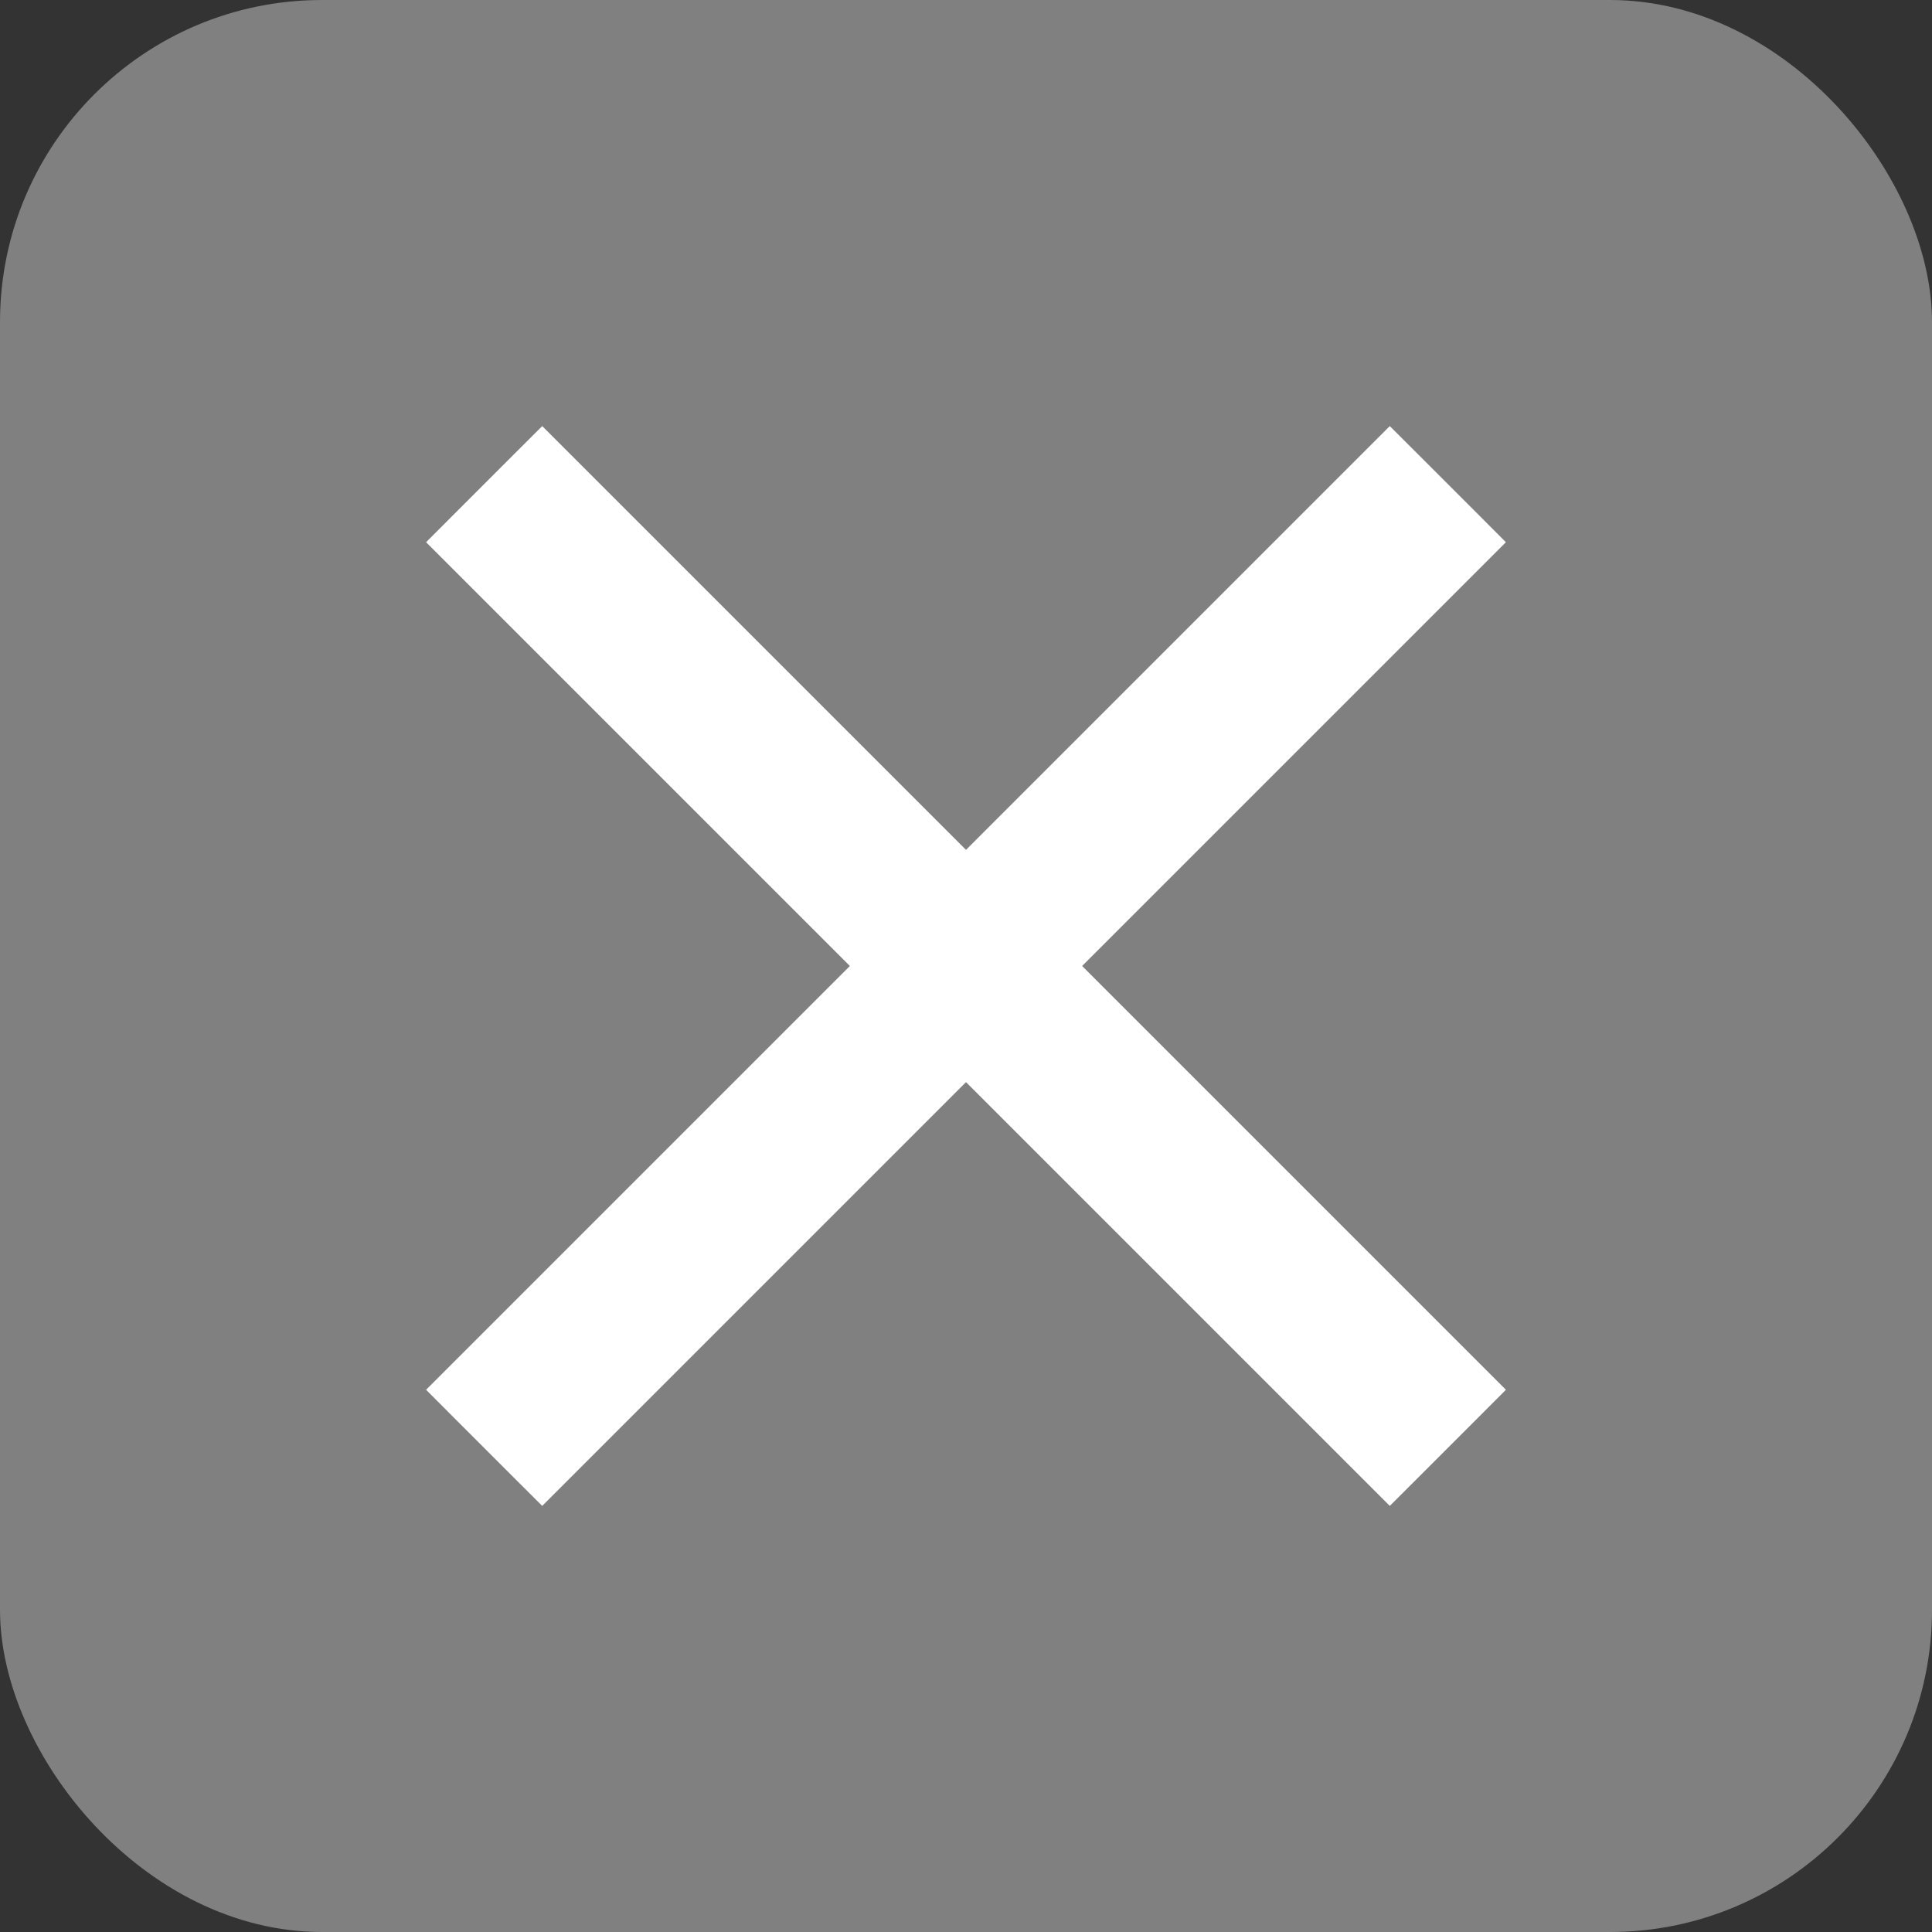 <svg width="48" height="48" viewBox="0 0 48 48" fill="none" xmlns="http://www.w3.org/2000/svg">
<rect x="0" y="0" width="48" height="48" fill="#333333" stroke="none"/>
<rect width="48" height="48" rx="8" fill="#808080"/>
<path d="M13.117 36.354L13.471 36.707L13.824 36.354L24 26.178L34.176 36.354L34.529 36.707L34.883 36.354L36.354 34.883L36.707 34.529L36.354 34.176L26.178 24L36.354 13.824L36.707 13.471L36.354 13.117L34.883 11.646L34.529 11.293L34.176 11.646L24 21.822L13.824 11.646L13.471 11.293L13.117 11.646L11.646 13.117L11.293 13.471L11.646 13.824L21.822 24L11.646 34.176L11.293 34.529L11.646 34.883L13.117 36.354Z" fill="white" stroke="white"/>
</svg>

